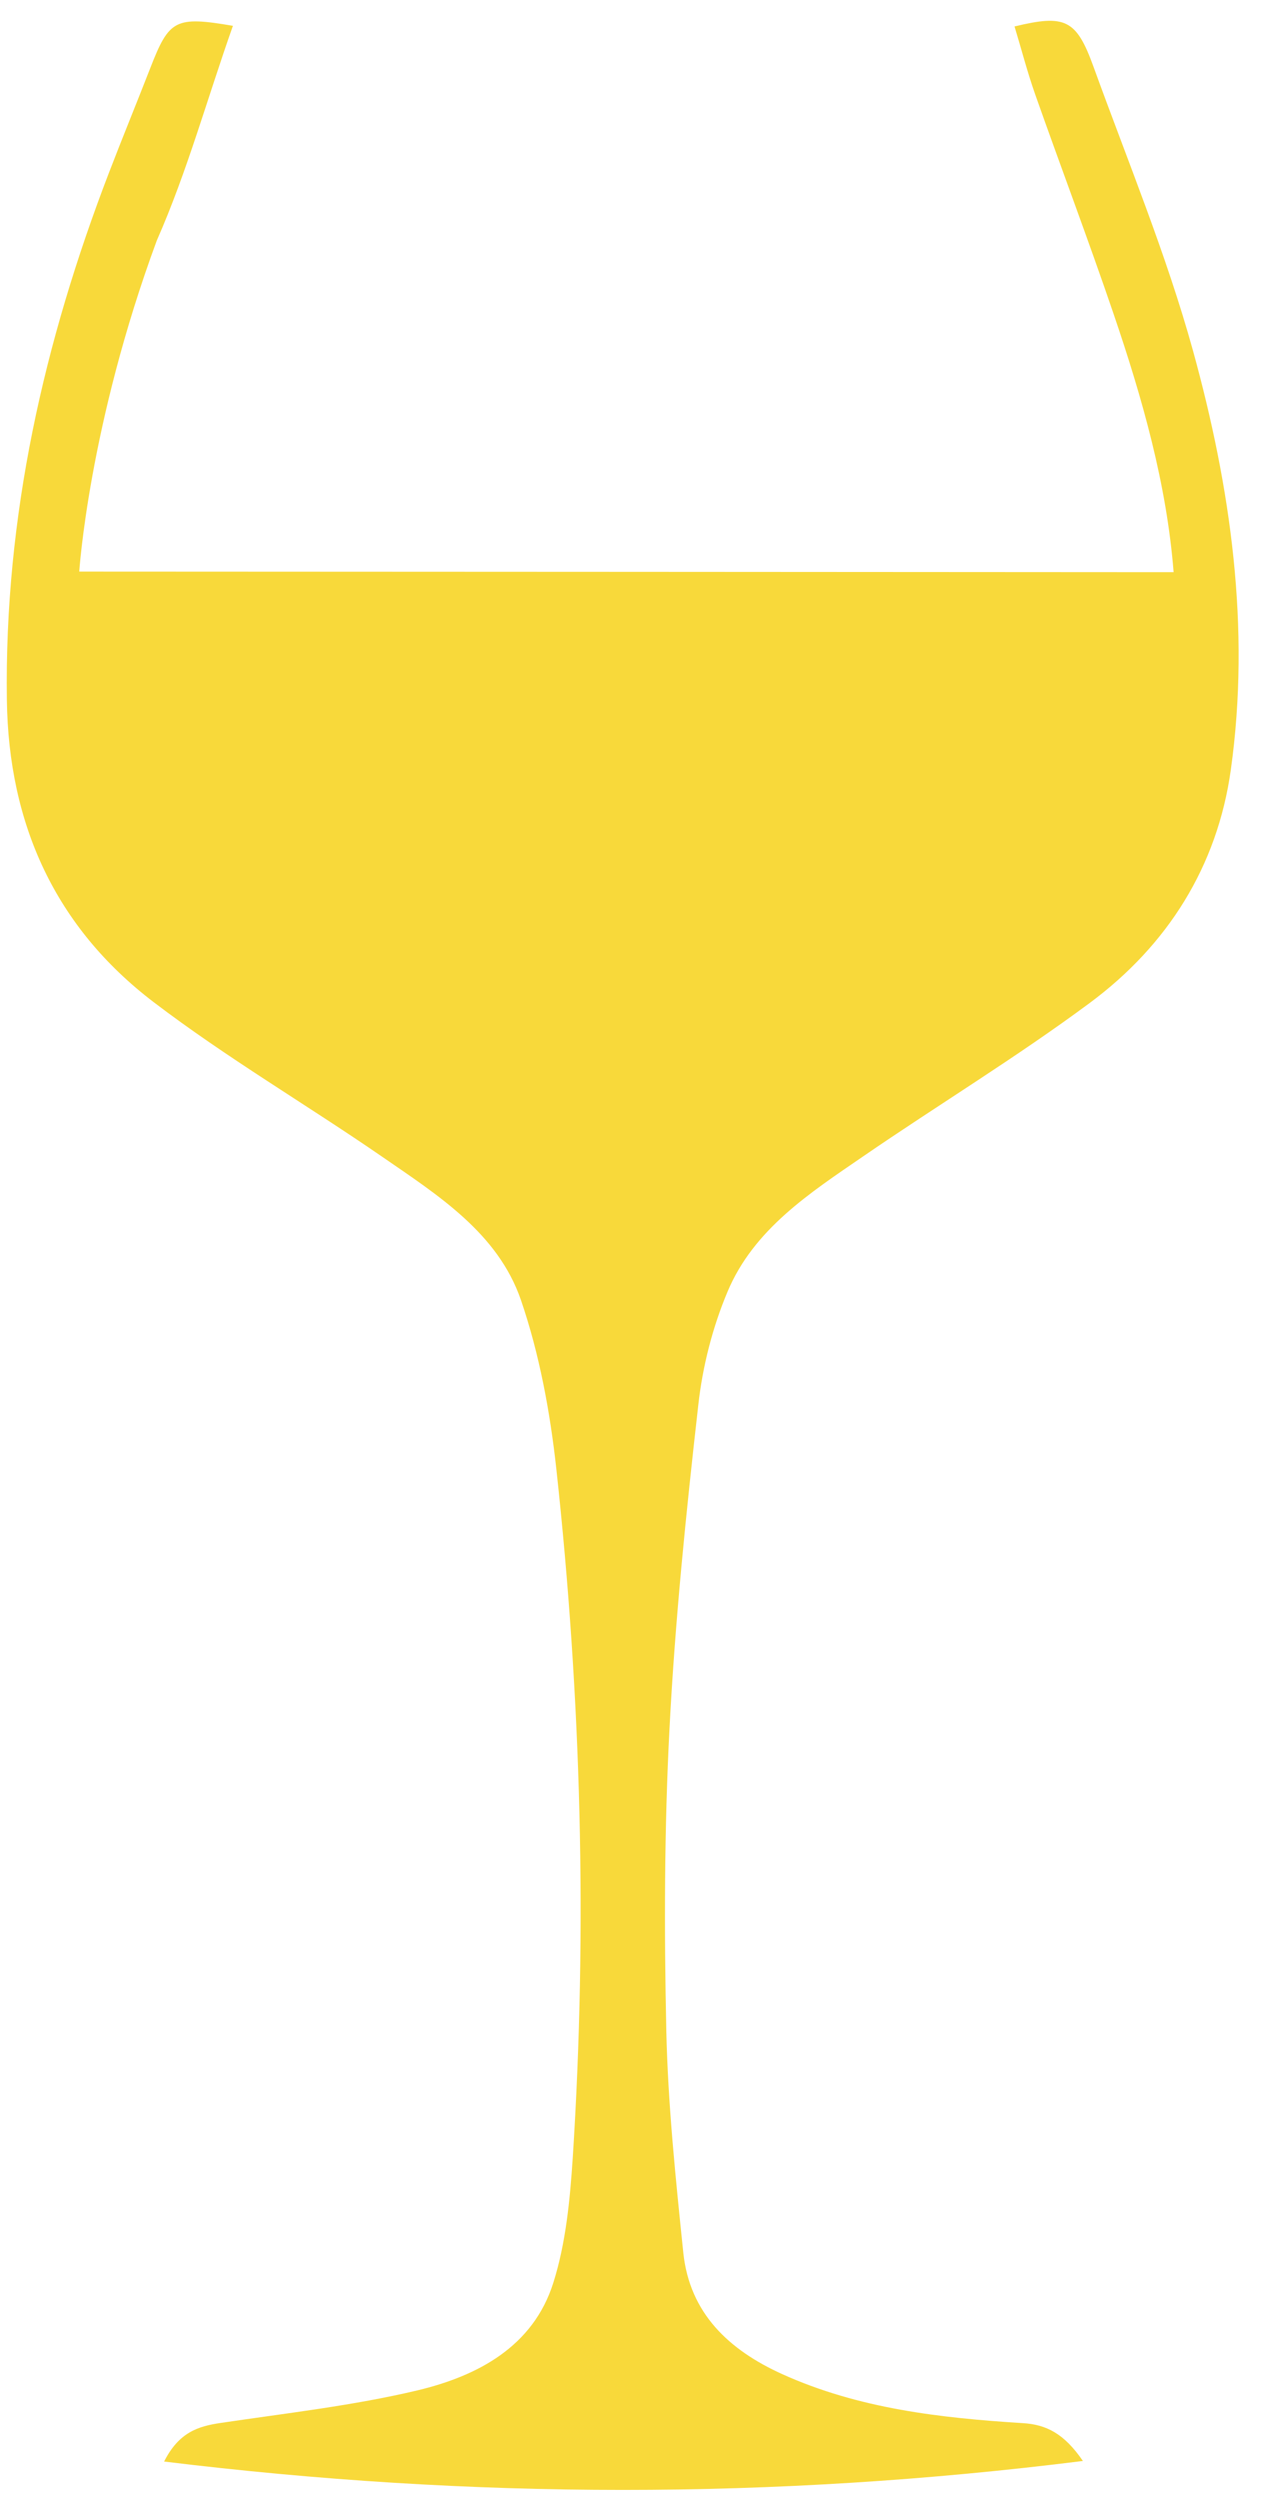 <?xml version="1.0" encoding="UTF-8"?>
<svg width="52px" height="103px" viewBox="0 0 52 103" version="1.1" xmlns="http://www.w3.org/2000/svg" xmlns:xlink="http://www.w3.org/1999/xlink">
    <!-- Generator: sketchtool 51.3 (57544) - http://www.bohemiancoding.com/sketch -->
    <title>C7D68377-BA39-4A04-BDF2-C30D168F44C3</title>
    <desc>Created with sketchtool.</desc>
    <defs></defs>
    <g id="DESKTOP" stroke="none" stroke-width="1" fill="none" fill-rule="evenodd">
        <g id="03_Fiche_APPELATION_TOURAINE" transform="translate(-241, -1897)" fill="#F8D93A">
            <g id="VERRES" transform="translate(241, 1870)">
                <path d="M49.159,41.457 C48.06,37.479 46.464,33.634 45.056,29.746 C44.35,27.796 43.889,27.586 41.803,28.09 C42.086,29.024 42.332,29.974 42.655,30.892 C43.72,33.91 44.853,36.904 45.884,39.932 C47.077,43.431 48.073,46.956 48.358,50.574 C48.229,50.57 3.266,50.55 3.266,50.55 C3.266,50.55 3.655,44.506 6.462,36.907 C7.718,34.058 8.546,31.034 9.598,28.064 C7.221,27.659 6.97,27.805 6.196,29.795 C5.637,31.232 5.05,32.657 4.496,34.1 C1.807,41.094 0.177,48.286 0.283,55.839 C0.353,60.97 2.284,65.199 6.321,68.281 C9.334,70.579 12.628,72.509 15.752,74.662 C18.044,76.243 20.513,77.802 21.464,80.56 C22.226,82.786 22.666,85.171 22.923,87.516 C23.952,96.959 24.207,106.438 23.599,115.917 C23.485,117.642 23.316,119.416 22.8,121.05 C21.969,123.686 19.68,124.889 17.214,125.482 C14.546,126.116 11.801,126.423 9.084,126.828 C8.16,126.965 7.37,127.214 6.762,128.417 C19.425,129.966 31.864,129.994 44.62,128.393 C43.845,127.259 43.104,126.892 42.146,126.835 C38.748,126.622 35.376,126.239 32.228,124.814 C30.046,123.825 28.416,122.317 28.155,119.81 C27.842,116.772 27.523,113.719 27.455,110.668 C27.365,106.516 27.371,102.352 27.587,98.206 C27.817,93.761 28.271,89.32 28.772,84.896 C28.947,83.308 29.358,81.69 29.979,80.217 C31.058,77.645 33.365,76.154 35.568,74.642 C38.667,72.514 41.894,70.555 44.908,68.318 C48.105,65.944 50.158,62.708 50.716,58.713 C51.534,52.854 50.709,47.083 49.159,41.457" id="Blanc"></path>
            </g>
        </g>
    </g>
</svg>
